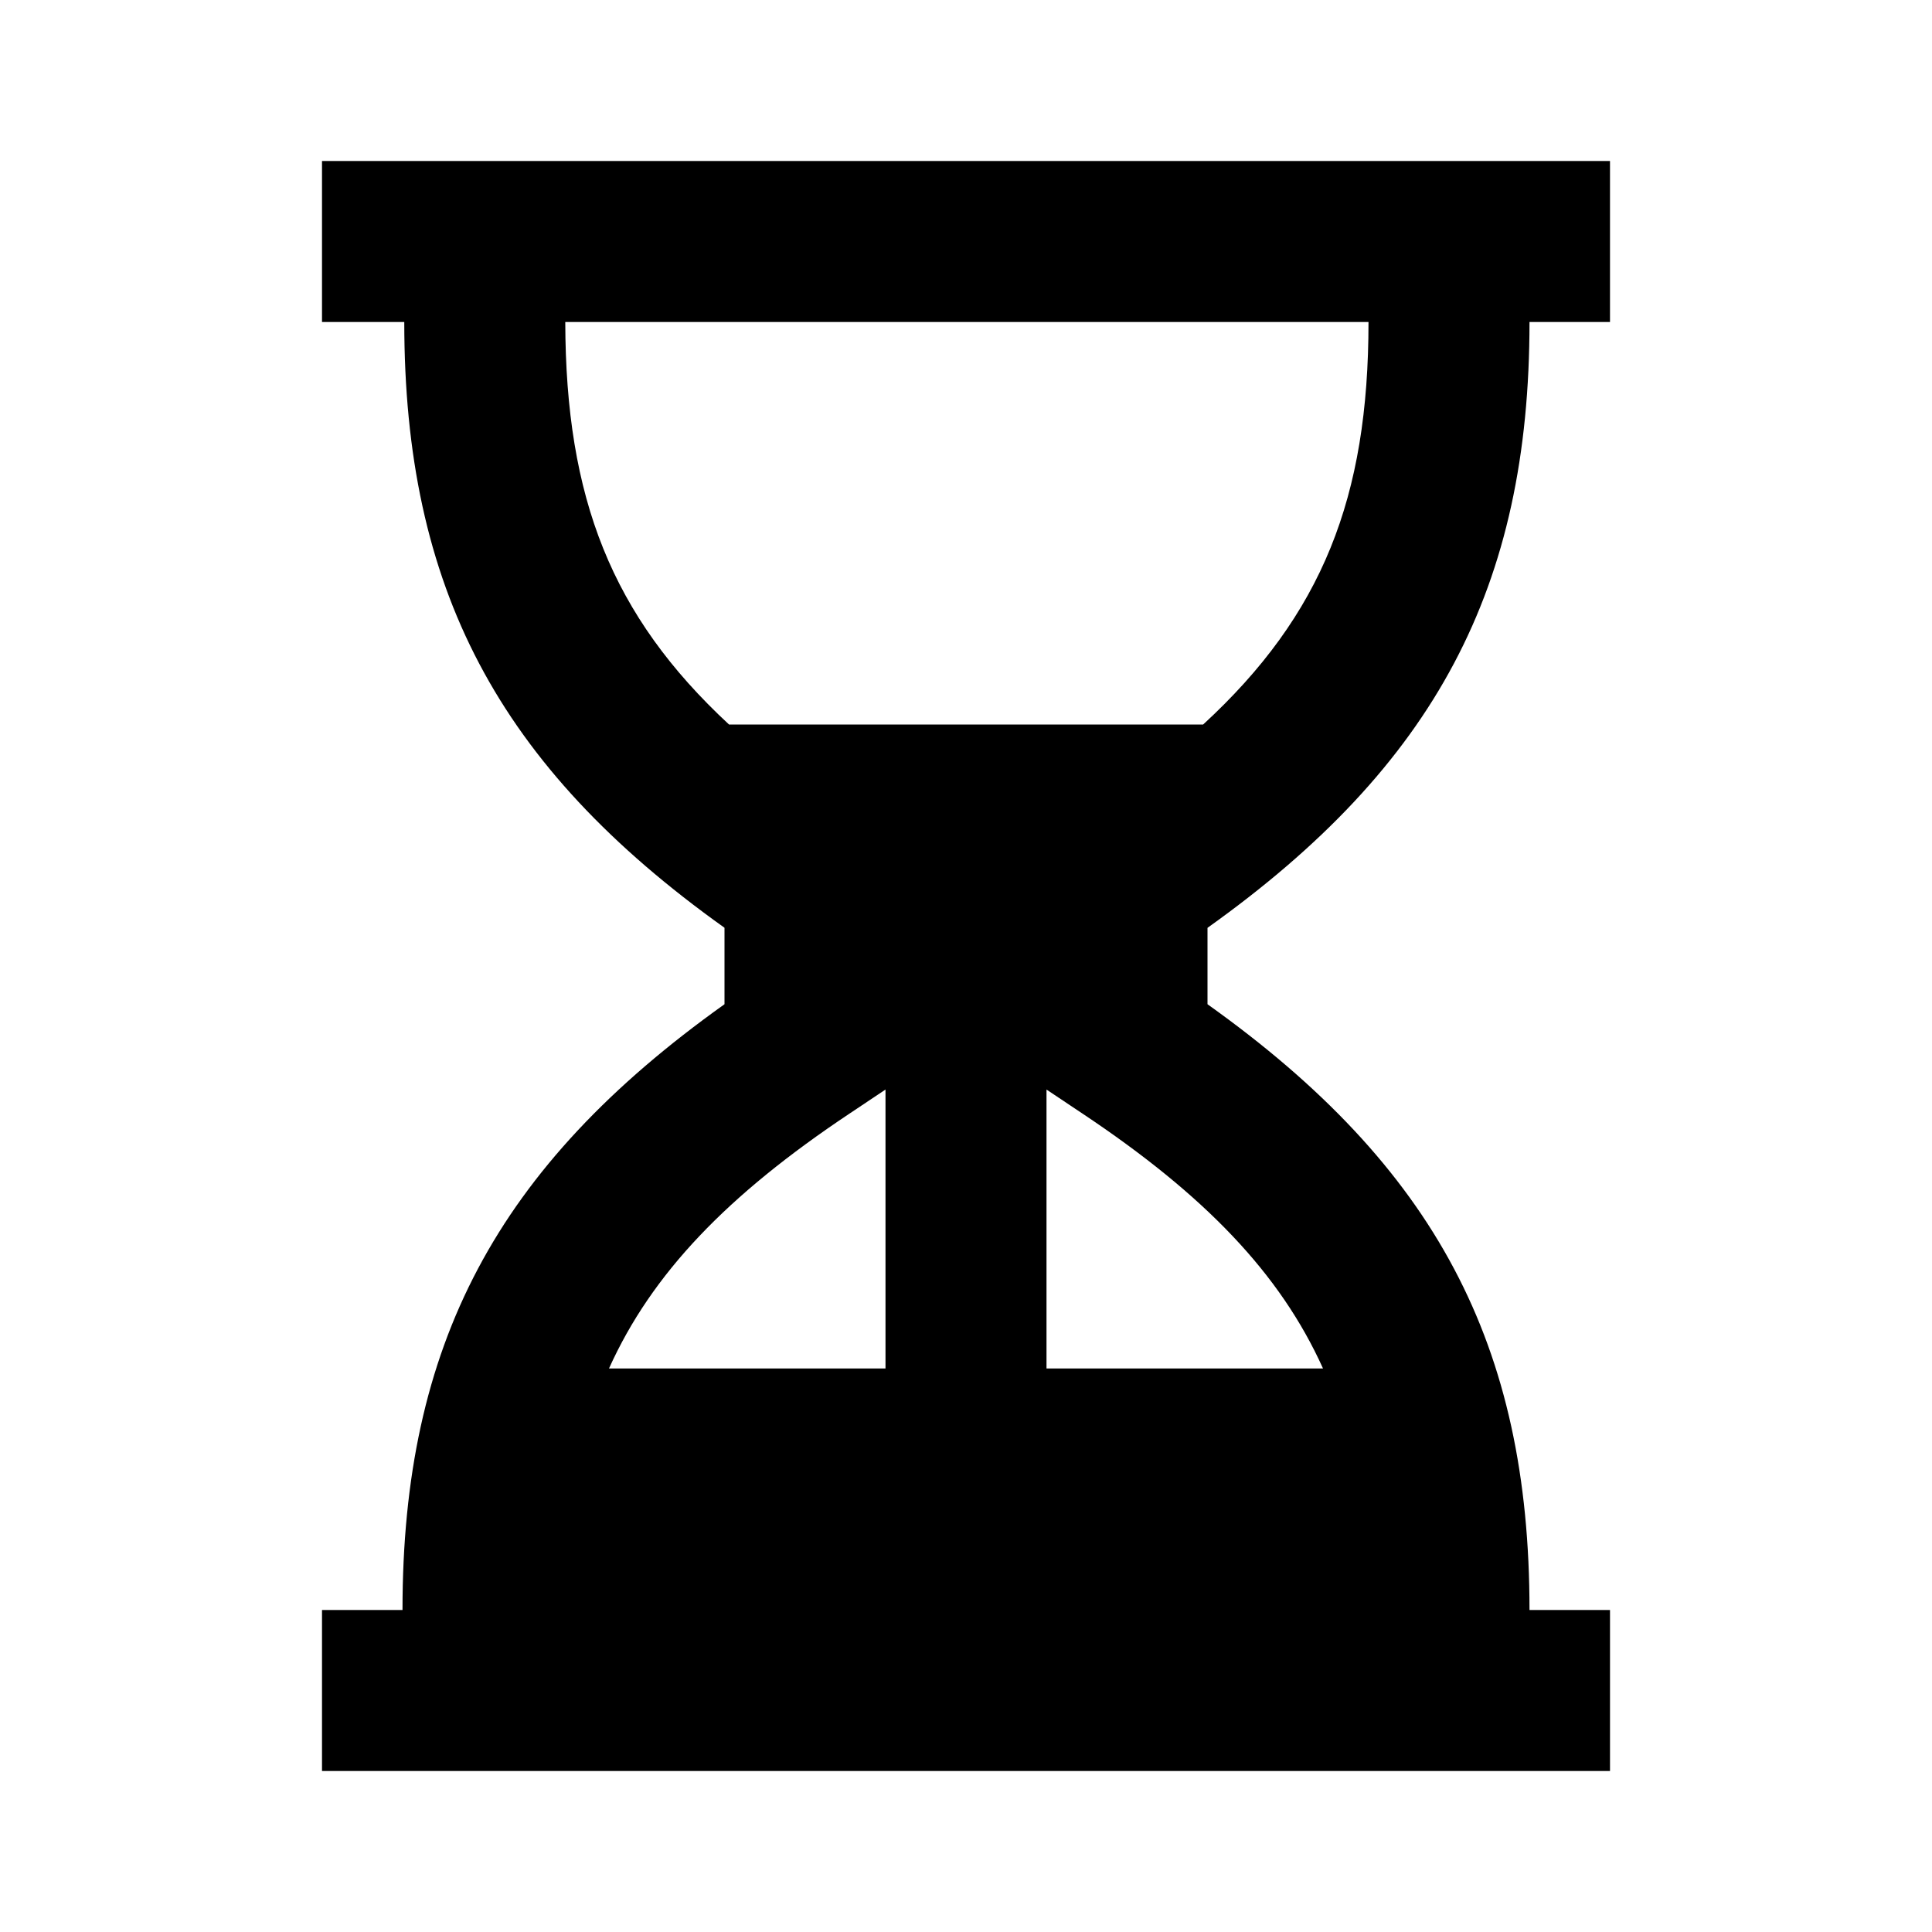 <svg xmlns="http://www.w3.org/2000/svg" width="24" height="24" viewBox="0 0 24 24"><path d="M19,4h1V2h-1H4.957H4v2h1.022c0,3.3,1.16,5.514,3.978,7.525v0.95C6.166,14.495,5,16.709,5,20H4v2h1h14h1v-2h-1	c0-3.291-1.166-5.505-4-7.525v-0.949C17.834,9.505,19,7.291,19,4z M10.555,13.832L11,13.535V17H7.565	C8.097,15.82,9.035,14.845,10.555,13.832z M16.435,17H13v-3.465l0.445,0.297C14.965,14.845,15.903,15.82,16.435,17z M14.946,9h-5.89	C7.598,7.648,7.027,6.191,7.022,4H17C17,6.178,16.427,7.637,14.946,9z"/></svg>